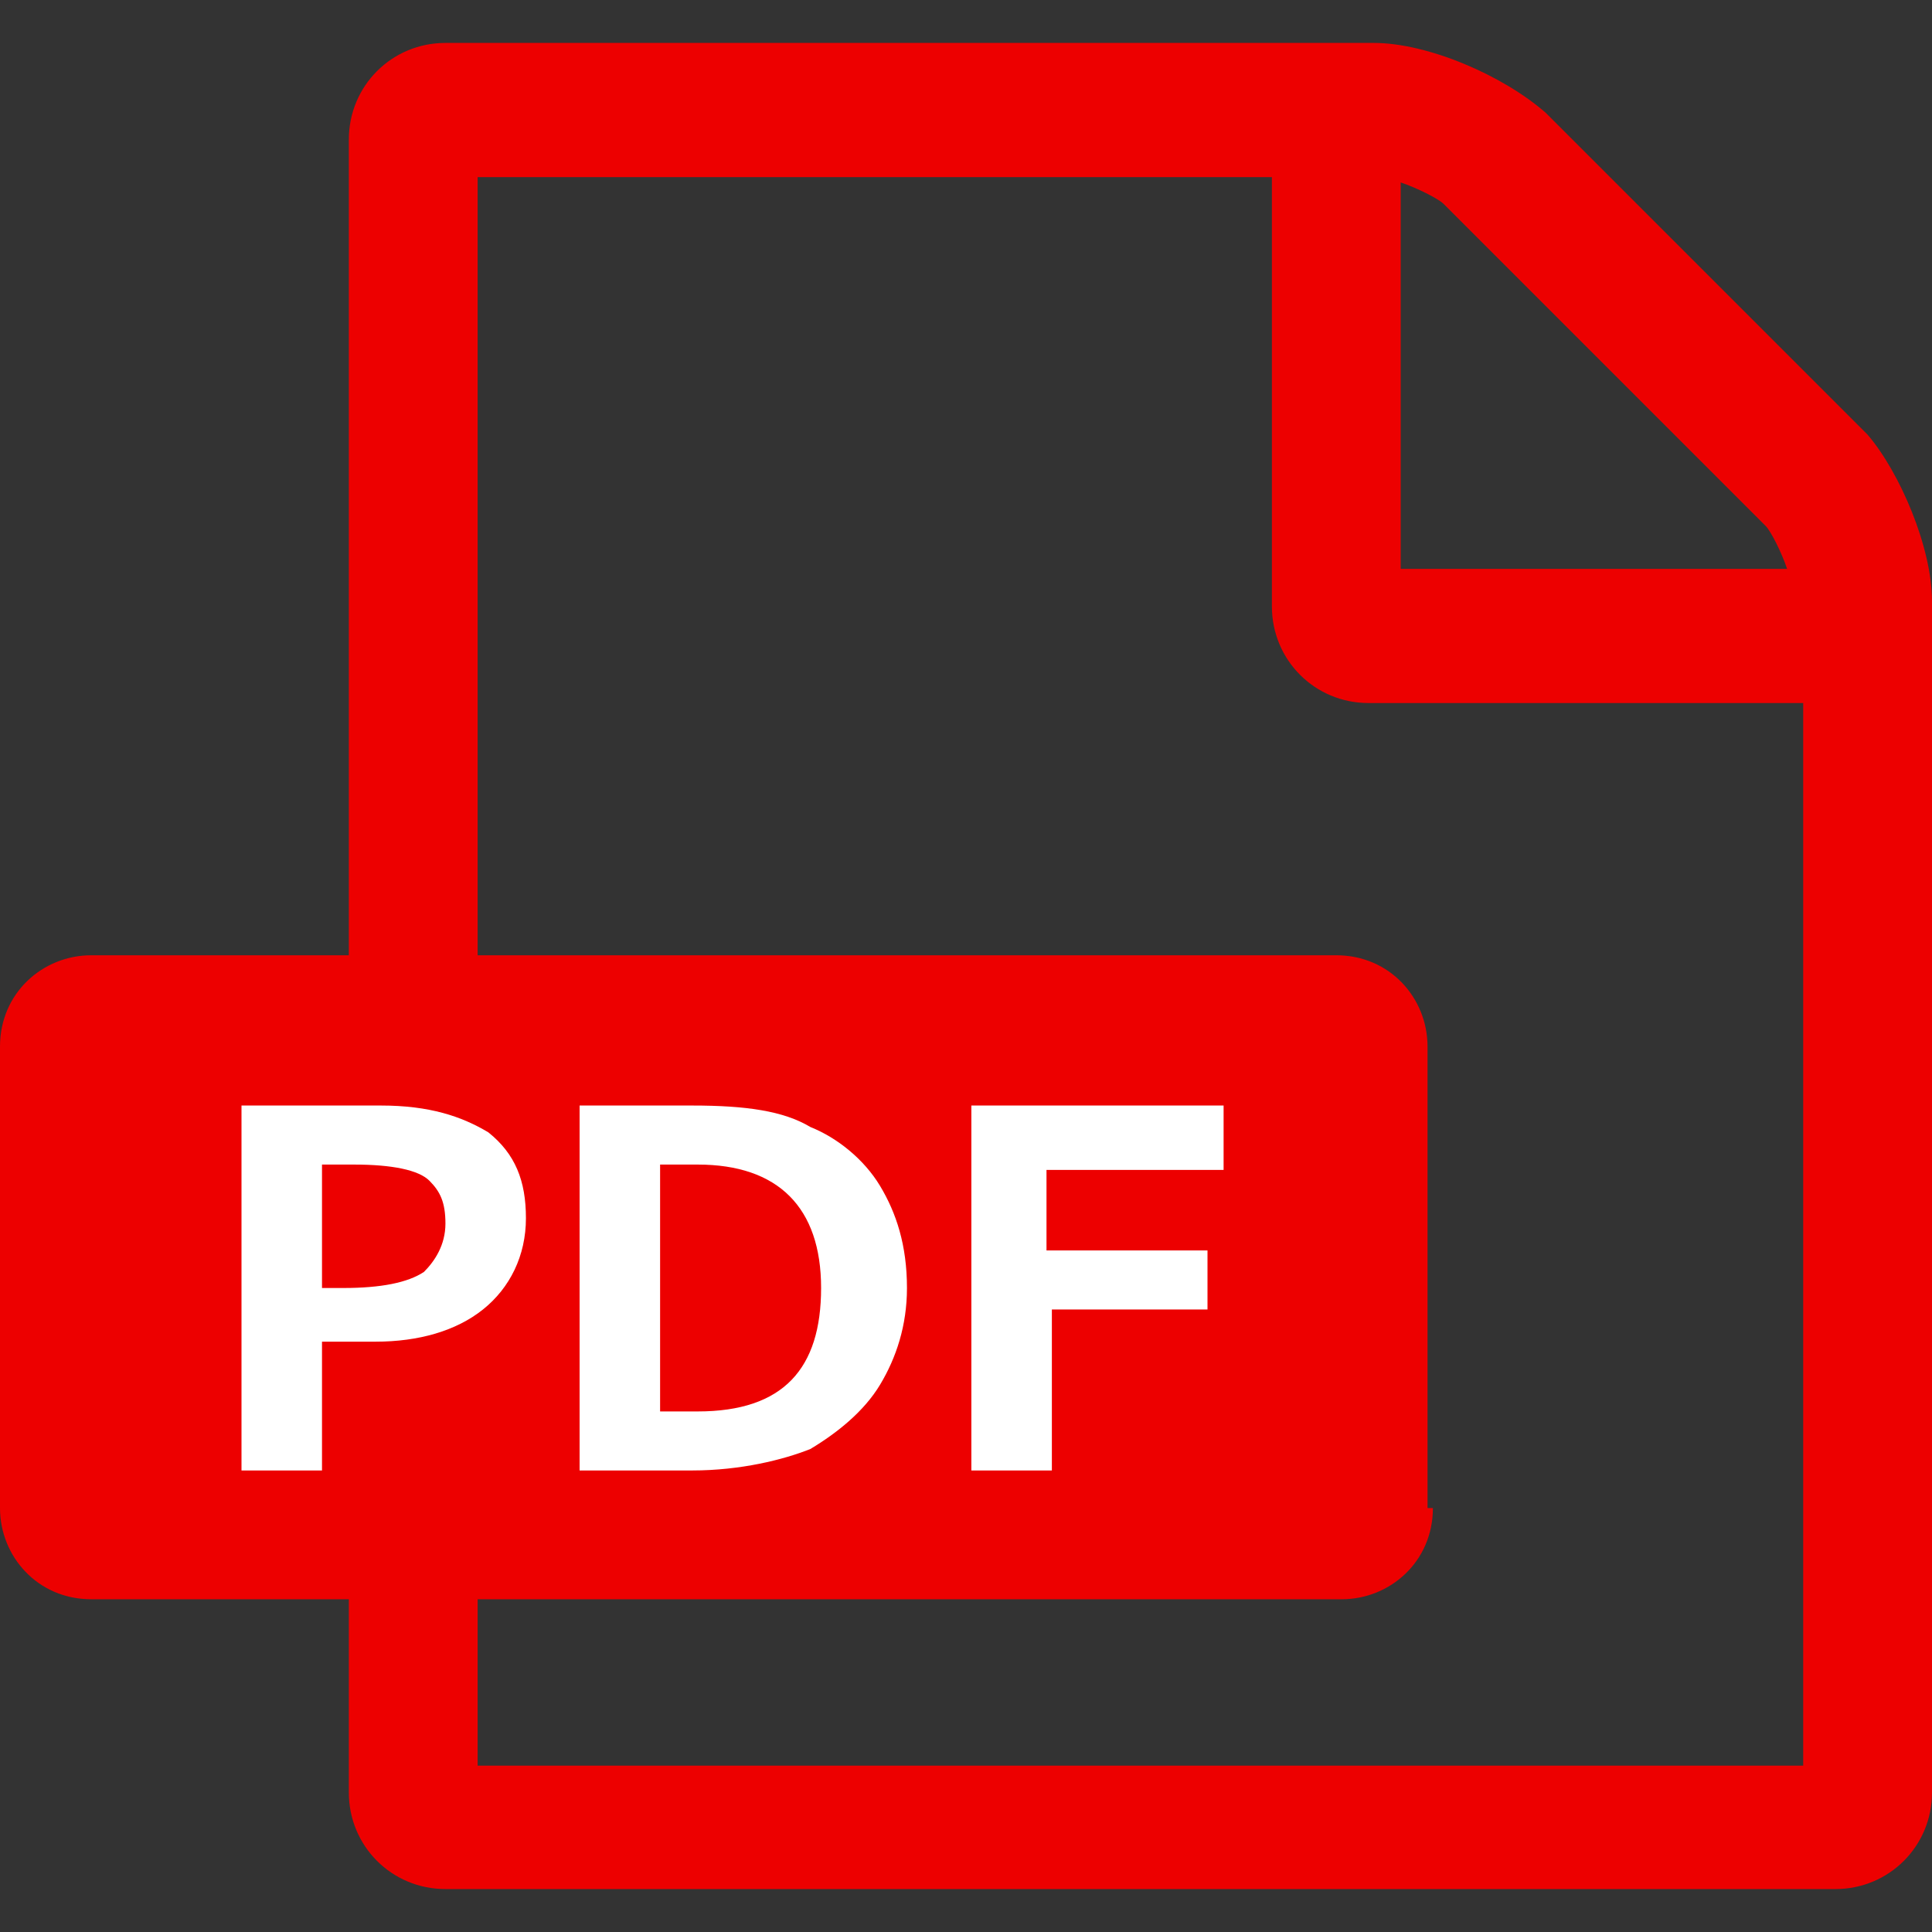 <?xml version="1.0" encoding="utf-8"?>
<!-- Generator: Adobe Illustrator 25.2.3, SVG Export Plug-In . SVG Version: 6.00 Build 0)  -->
<svg version="1.1" id="レイヤー_1" xmlns="http://www.w3.org/2000/svg" xmlns:xlink="http://www.w3.org/1999/xlink" x="0px"
	 y="0px" viewBox="0 0 36 36" style="enable-background:new 0 0 36 36;" xml:space="preserve">
<rect x="0" y="0" width="36" height="36" fill="#333333" stroke="none"/>
<style type="text/css">
	.st0{fill:#ED0000;}
	.st1{fill:#FFFFFF;}
</style>
<g>
	<g>
		<path class="st0" d="M36,11.2v22.2c0,1-0.8,1.8-1.8,1.8H8.3c-1,0-1.8-0.8-1.8-1.8V2.6c0-1,0.8-1.8,1.8-1.8h17.3
			c1,0,2.4,0.6,3.2,1.3l6,6C35.4,8.8,36,10.2,36,11.2z M33.5,13.1h-8c-1,0-1.8-0.8-1.8-1.8v-8H8.9v29.6h24.7V13.1z M26.1,10.6h7.2
			c-0.1-0.3-0.3-0.7-0.4-0.8l-6-6c-0.1-0.1-0.5-0.3-0.8-0.4V10.6z"/>
	</g>
	<g>
		<path class="st0" d="M26.7,28.1c0,1-0.8,1.7-1.7,1.7H1.7c-1,0-1.7-0.8-1.7-1.7v-8.6c0-1,0.8-1.7,1.7-1.7h23.2c1,0,1.7,0.8,1.7,1.7
			V28.1z"/>
		<g>
			<path class="st1" d="M6,25.1v2.3H4.5v-6.8h2.6c0.9,0,1.5,0.2,2,0.5c0.5,0.4,0.7,0.9,0.7,1.6c0,0.7-0.3,1.3-0.8,1.7
				c-0.5,0.4-1.2,0.6-2,0.6H6z M6,21.7V24h0.4c0.7,0,1.2-0.1,1.5-0.3c0.2-0.2,0.4-0.5,0.4-0.9c0-0.4-0.1-0.6-0.3-0.8
				s-0.7-0.3-1.4-0.3H6z"/>
			<path class="st1" d="M10.8,27.4v-6.8h2.1c1,0,1.7,0.1,2.2,0.4c0.5,0.2,1,0.6,1.3,1.1c0.3,0.5,0.5,1.1,0.5,1.9
				c0,0.7-0.2,1.3-0.5,1.8s-0.8,0.9-1.3,1.2c-0.5,0.2-1.3,0.4-2.2,0.4H10.8z M12.3,21.7v4.6H13c1.6,0,2.3-0.8,2.3-2.3
				c0-1.5-0.8-2.3-2.3-2.3H12.3z"/>
			<path class="st1" d="M22.8,21.8h-3.3v1.5h3v1.1h-2.9v3h-1.5v-6.8h4.7V21.8z"/>
		</g>
	</g>
</g>
</svg>
